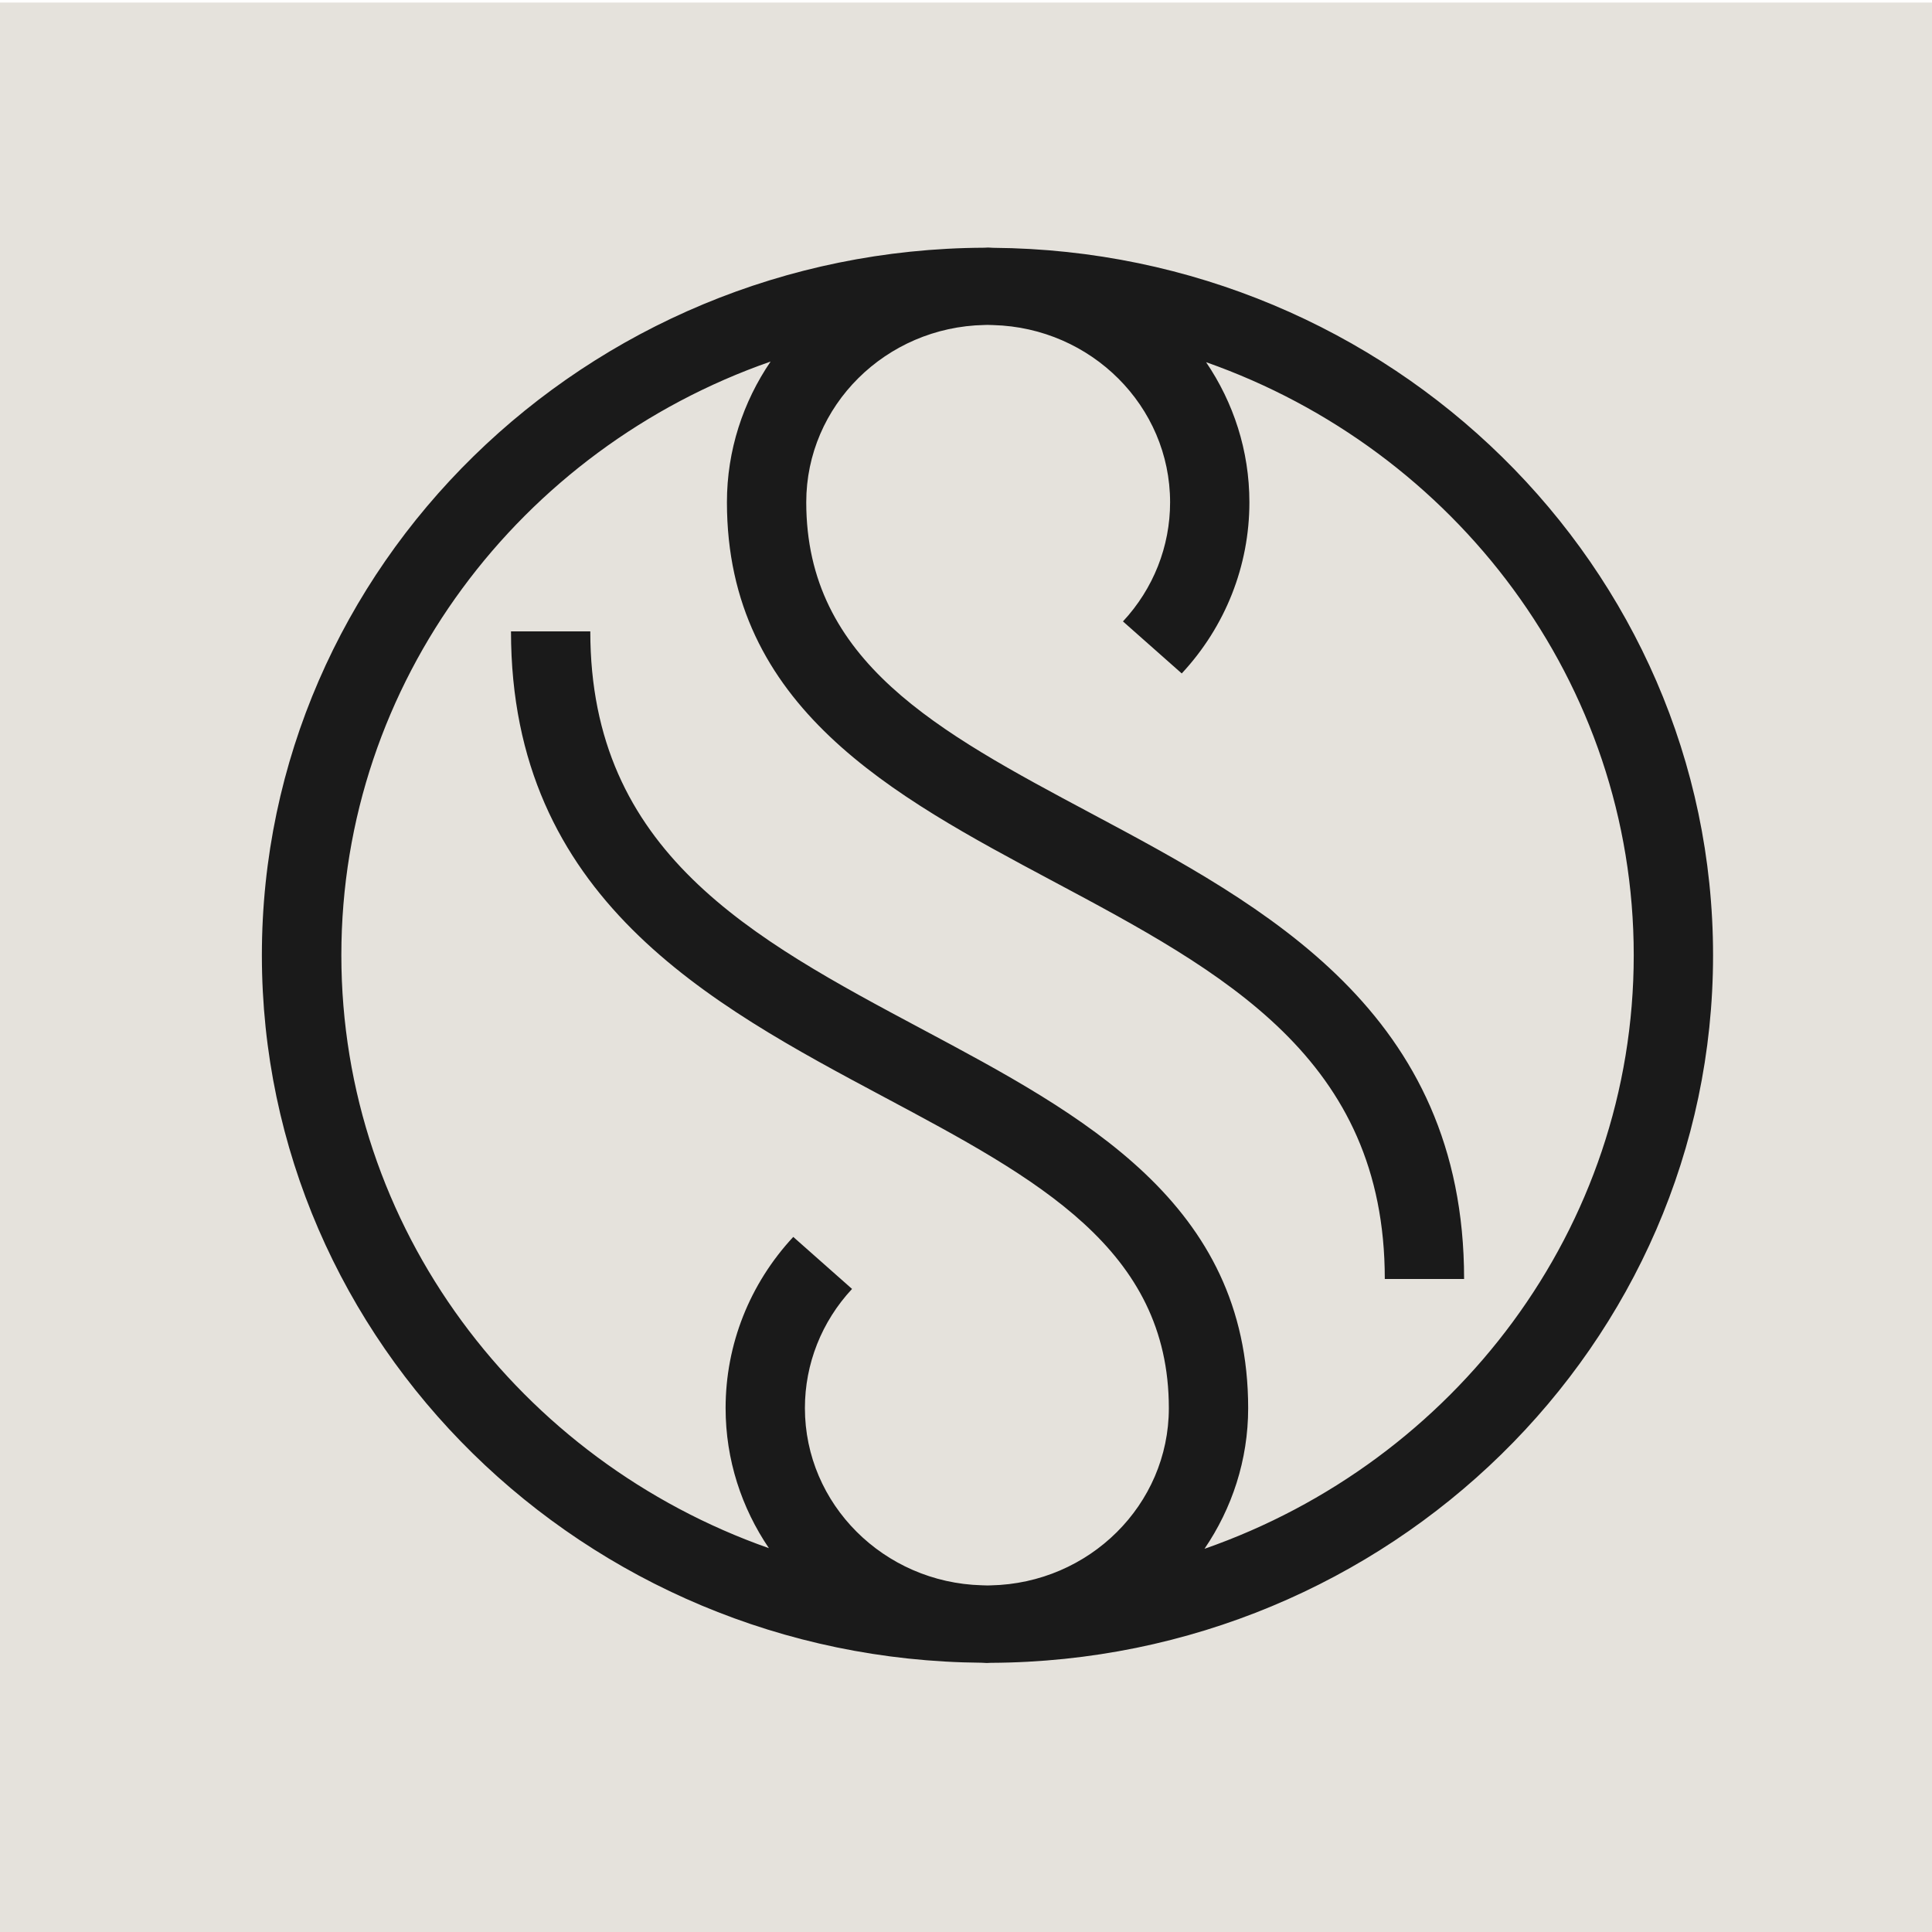 <?xml version="1.0" encoding="UTF-8"?> <svg xmlns="http://www.w3.org/2000/svg" xmlns:svg="http://www.w3.org/2000/svg" width="1080" height="1080" xml:space="preserve"> <style type="text/css">.st0{fill:#1D1D1B;} .st1{fill:#C2C1BD;} .st2{fill:#E5E2DC;} .st3{fill:#1A1A1A;}</style> <g class="layer"> <title>Layer 1</title> <rect class="st2" height="1080" id="svg_1" transform="matrix(1 0 0 1 0 0)" width="1084" x="-2.57" y="1.43"></rect> <path class="st3" d="m957.61,533.98c0,-217.05 -180.21,-393.76 -402.38,-395.45c-0.94,0 -1.89,-0.15 -2.88,-0.15c-0.75,0 -1.44,0.1 -2.14,0.1c-222.8,0.97 -403.82,177.98 -403.82,395.5c0,217.05 180.21,393.76 402.38,395.5c0.94,0 1.89,0.15 2.88,0.15c0.75,0 1.44,-0.1 2.14,-0.1c222.86,-0.97 403.82,-178.03 403.82,-395.55zm-284.29,331.81c15.35,-22.54 24.41,-49.59 24.41,-78.61c0,-114.63 -92.54,-164.01 -182.06,-211.76c-95.48,-50.94 -185.69,-99.07 -185.69,-222.47l-44.33,0c0,149.04 110.94,208.22 208.75,260.41c85.29,45.51 158.99,84.82 158.99,173.8c0,53.99 -44.48,97.95 -99.55,99.07c-0.6,0 -1.19,0.05 -1.79,0.05c-1.09,0 -2.14,-0.05 -3.24,-0.1c-54.77,-1.5 -98.86,-45.32 -98.86,-99.07c0,-24.67 9.34,-48.33 26.35,-66.59l-32.86,-29.08c-24.41,26.28 -37.82,60.2 -37.82,95.68c0,28.94 8.95,55.83 24.21,78.32c-139.21,-48.96 -239.01,-179.04 -239.01,-331.52c0,-152.77 100.25,-283.11 239.95,-331.81c-15.35,22.54 -24.41,49.59 -24.41,78.61c0,114.63 92.54,164.01 182.06,211.76c95.48,50.94 185.69,99.07 185.69,222.47l44.33,0c0,-149.04 -110.94,-208.22 -208.75,-260.41c-85.29,-45.51 -158.99,-84.82 -158.99,-173.8c0,-53.99 44.48,-97.95 99.55,-99.07c0.6,0 1.19,-0.05 1.79,-0.05c1.09,0 2.14,0.05 3.24,0.1c54.72,1.5 98.81,45.32 98.81,99.07c0,24.67 -9.34,48.33 -26.35,66.59l32.86,29.08c24.41,-26.23 37.82,-60.2 37.82,-95.68c0,-28.94 -8.95,-55.83 -24.21,-78.32c139.21,48.96 239.06,179.04 239.06,331.52c0,152.77 -100.25,283.11 -239.95,331.81z" id="svg_2"></path> </g> </svg> 